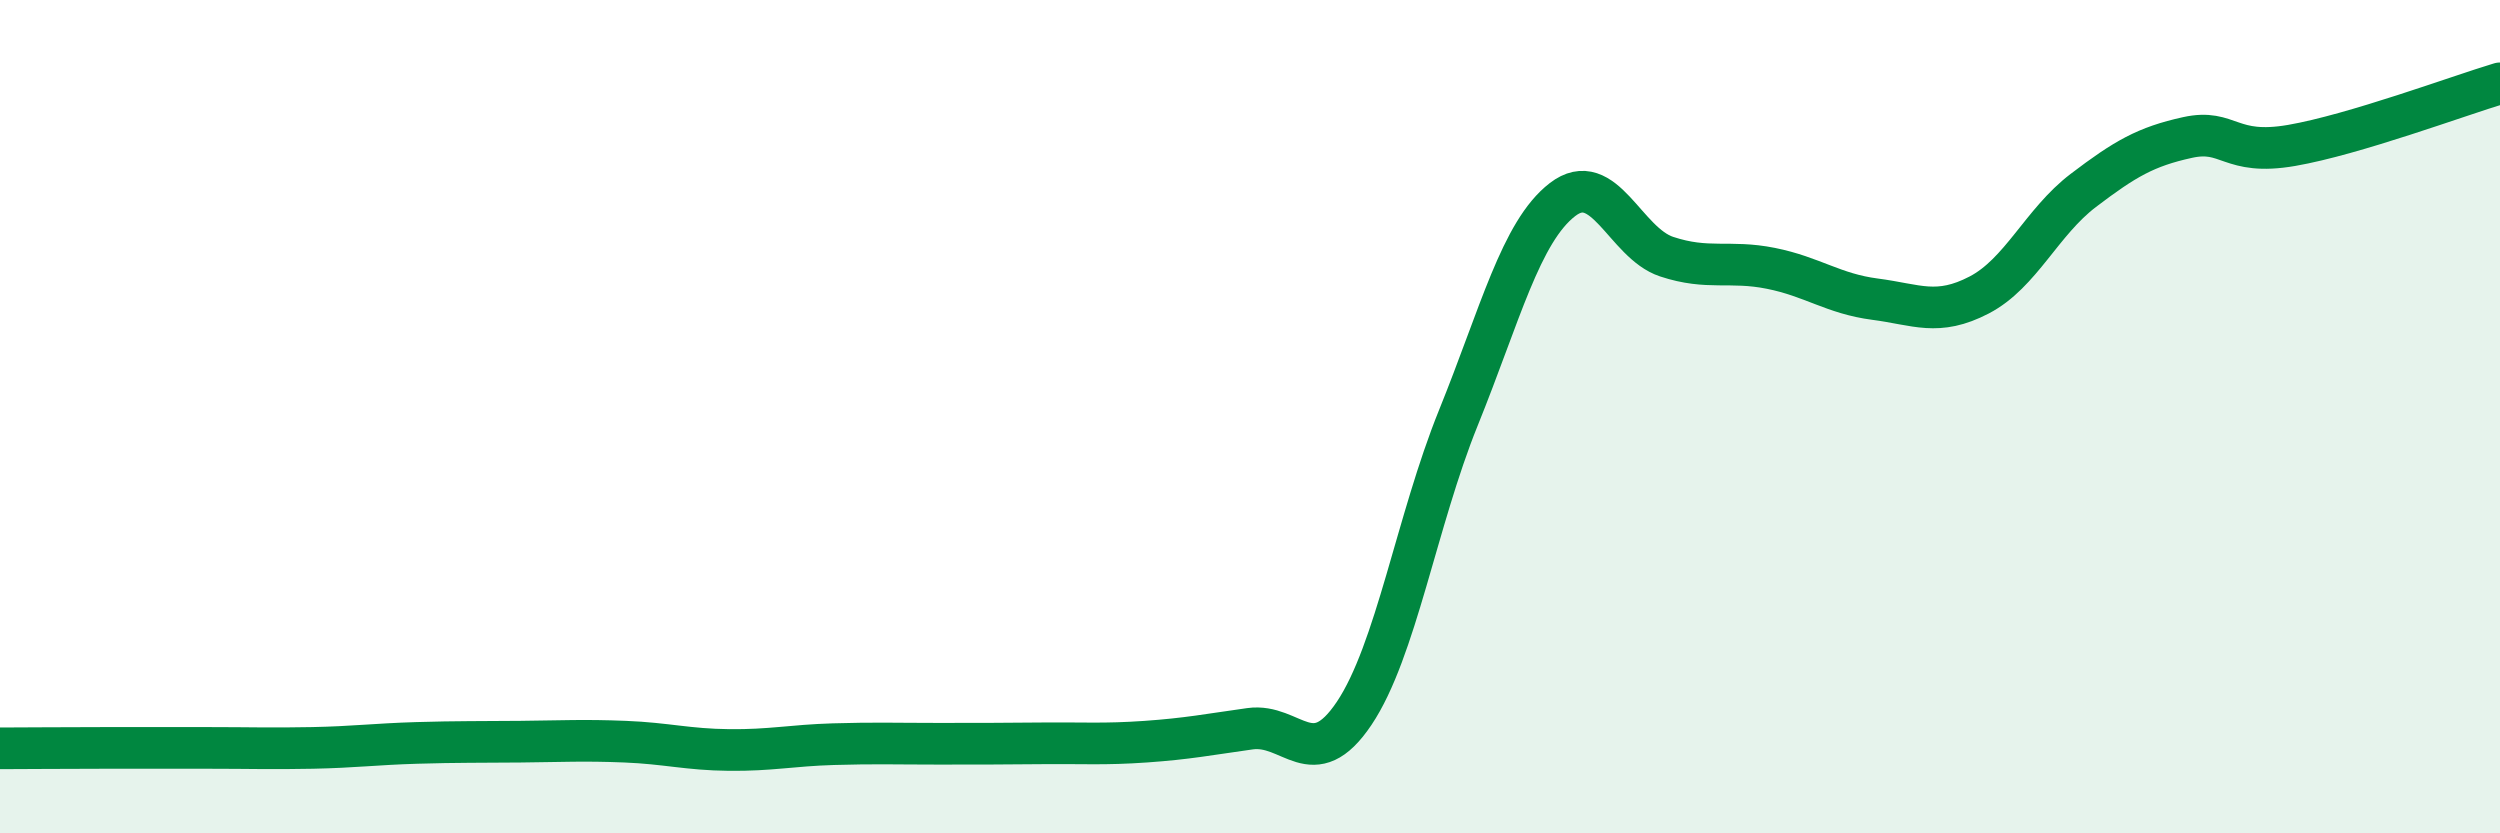 
    <svg width="60" height="20" viewBox="0 0 60 20" xmlns="http://www.w3.org/2000/svg">
      <path
        d="M 0,17.96 C 0.5,17.96 1.5,17.95 2.5,17.95 C 3.5,17.95 4,17.95 5,17.95 C 6,17.95 6.5,17.97 7.5,17.95 C 8.5,17.93 9,17.86 10,17.83 C 11,17.8 11.5,17.81 12.5,17.8 C 13.5,17.79 14,17.76 15,17.8 C 16,17.84 16.5,17.99 17.5,18 C 18.5,18.01 19,17.89 20,17.86 C 21,17.83 21.5,17.85 22.5,17.85 C 23.5,17.85 24,17.85 25,17.84 C 26,17.83 26.5,17.87 27.5,17.8 C 28.5,17.73 29,17.63 30,17.49 C 31,17.35 31.5,18.61 32.5,17.12 C 33.5,15.63 34,12.5 35,10.03 C 36,7.56 36.5,5.56 37.5,4.79 C 38.5,4.02 39,5.83 40,6.16 C 41,6.49 41.5,6.24 42.5,6.44 C 43.5,6.64 44,7.05 45,7.18 C 46,7.31 46.5,7.6 47.5,7.08 C 48.5,6.56 49,5.33 50,4.57 C 51,3.81 51.5,3.52 52.5,3.3 C 53.5,3.08 53.5,3.75 55,3.49 C 56.5,3.23 59,2.3 60,2L60 20L0 20Z"
        fill="#008740"
        opacity="0.1"
        stroke-linecap="round"
        stroke-linejoin="round"
      />
      <path
        d="M 0,17.96 C 0.5,17.96 1.5,17.95 2.5,17.95 C 3.5,17.95 4,17.95 5,17.95 C 6,17.95 6.5,17.97 7.5,17.95 C 8.5,17.93 9,17.86 10,17.83 C 11,17.8 11.5,17.81 12.5,17.8 C 13.5,17.79 14,17.76 15,17.8 C 16,17.84 16.5,17.99 17.5,18 C 18.5,18.01 19,17.89 20,17.86 C 21,17.83 21.5,17.85 22.5,17.85 C 23.5,17.85 24,17.85 25,17.84 C 26,17.83 26.5,17.87 27.5,17.8 C 28.5,17.73 29,17.63 30,17.49 C 31,17.35 31.5,18.61 32.5,17.12 C 33.5,15.63 34,12.5 35,10.03 C 36,7.56 36.5,5.56 37.5,4.79 C 38.5,4.02 39,5.83 40,6.16 C 41,6.49 41.5,6.24 42.5,6.44 C 43.5,6.64 44,7.05 45,7.18 C 46,7.31 46.5,7.6 47.5,7.08 C 48.5,6.56 49,5.33 50,4.57 C 51,3.81 51.5,3.52 52.5,3.3 C 53.5,3.08 53.5,3.75 55,3.49 C 56.5,3.23 59,2.3 60,2"
        stroke="#008740"
        stroke-width="1"
        fill="none"
        stroke-linecap="round"
        stroke-linejoin="round"
      />
    </svg>
  